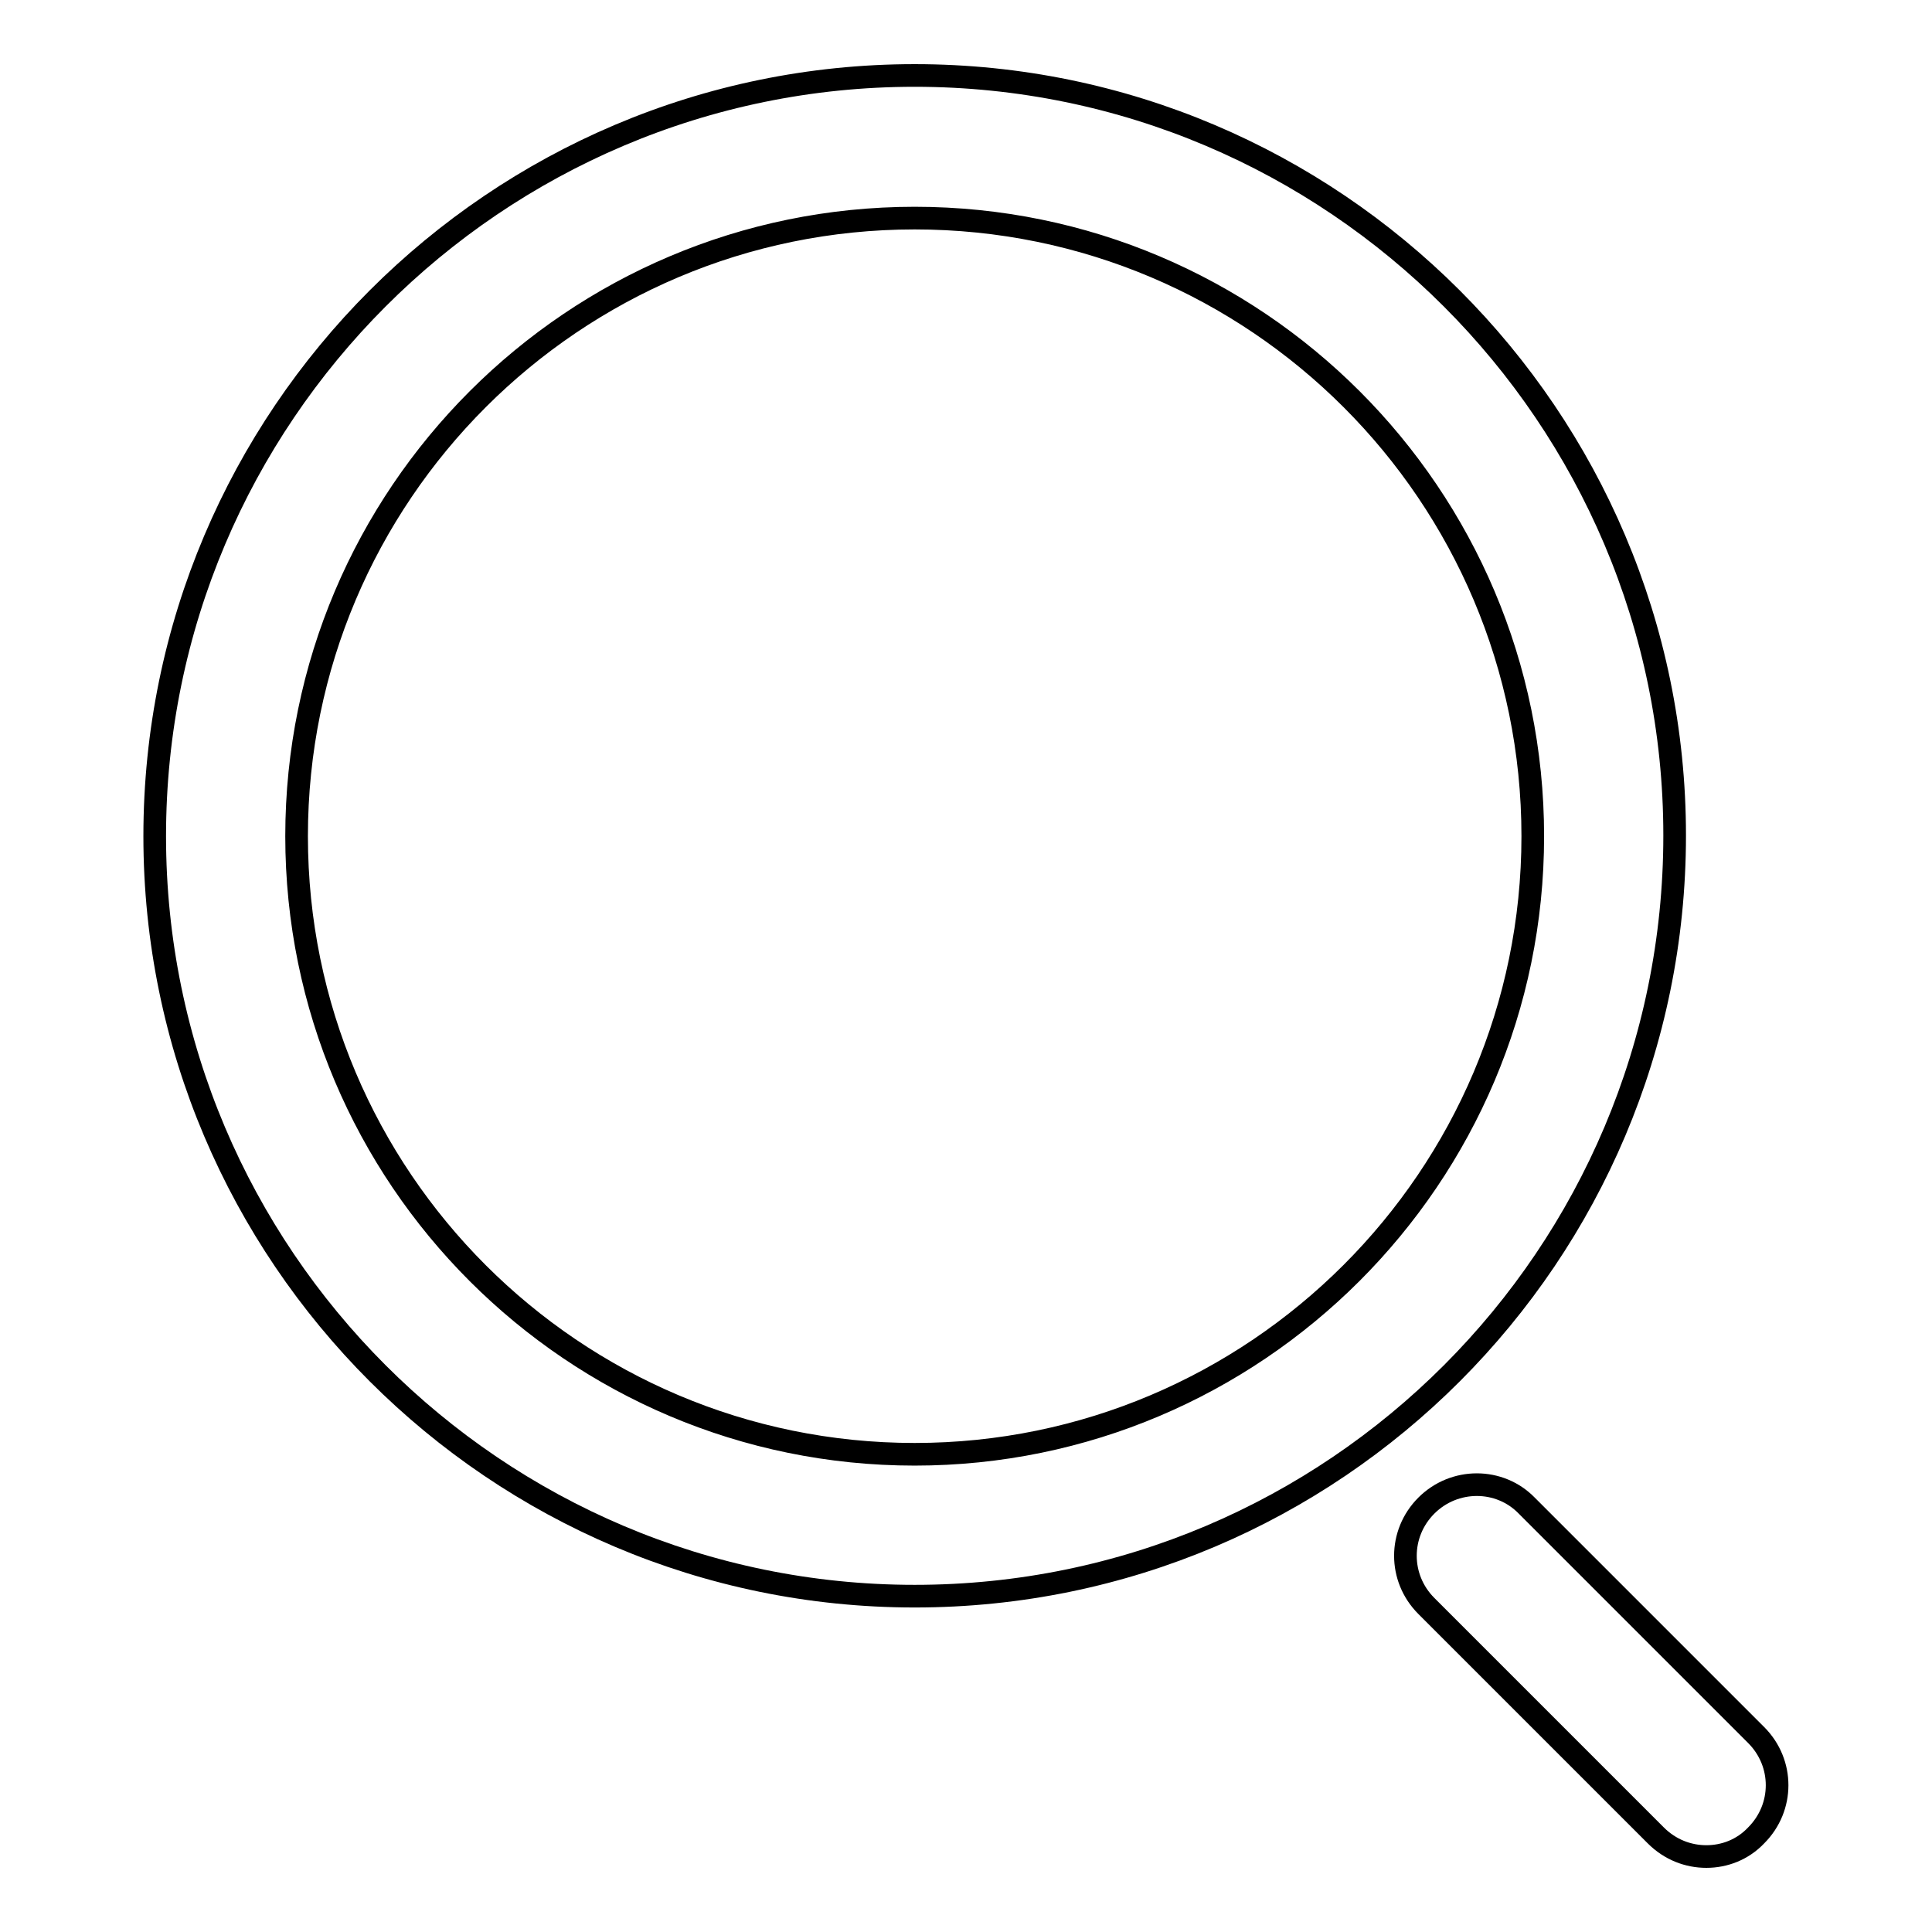 <?xml version="1.0" encoding="utf-8"?>
<!-- Svg Vector Icons : http://www.onlinewebfonts.com/icon -->
<!DOCTYPE svg PUBLIC "-//W3C//DTD SVG 1.1//EN" "http://www.w3.org/Graphics/SVG/1.1/DTD/svg11.dtd">
<svg version="1.1" xmlns="http://www.w3.org/2000/svg" xmlns:xlink="http://www.w3.org/1999/xlink" x="0px" y="0px" viewBox="0 0 256 256" enable-background="new 0 0 256 256" xml:space="preserve">
<g><g><path stroke-width="3" fill-opacity="0" stroke="#000000"  d="M121.2,211.5c-55.5,0-100.7-45.2-100.7-100.7C20.5,55.2,65.7,10,121.2,10s100.7,45.2,100.7,100.7C221.9,166.3,176.8,211.5,121.2,211.5z M121.2,28.9c-45.2,0-81.9,36.7-81.9,81.9c0,45.2,36.7,81.9,81.9,81.9c45.1,0,81.9-36.7,81.9-81.9C203.1,65.6,166.4,28.9,121.2,28.9z"/><path stroke-width="3" fill-opacity="0" stroke="#000000"  d="M226.1,246c-2.4,0-4.8-0.9-6.7-2.8L189,212.8c-3.7-3.7-3.7-9.6,0-13.3c3.7-3.7,9.7-3.7,13.3,0l30.4,30.4c3.7,3.7,3.7,9.6,0,13.3C230.9,245.1,228.5,246,226.1,246z"/></g></g>
</svg>